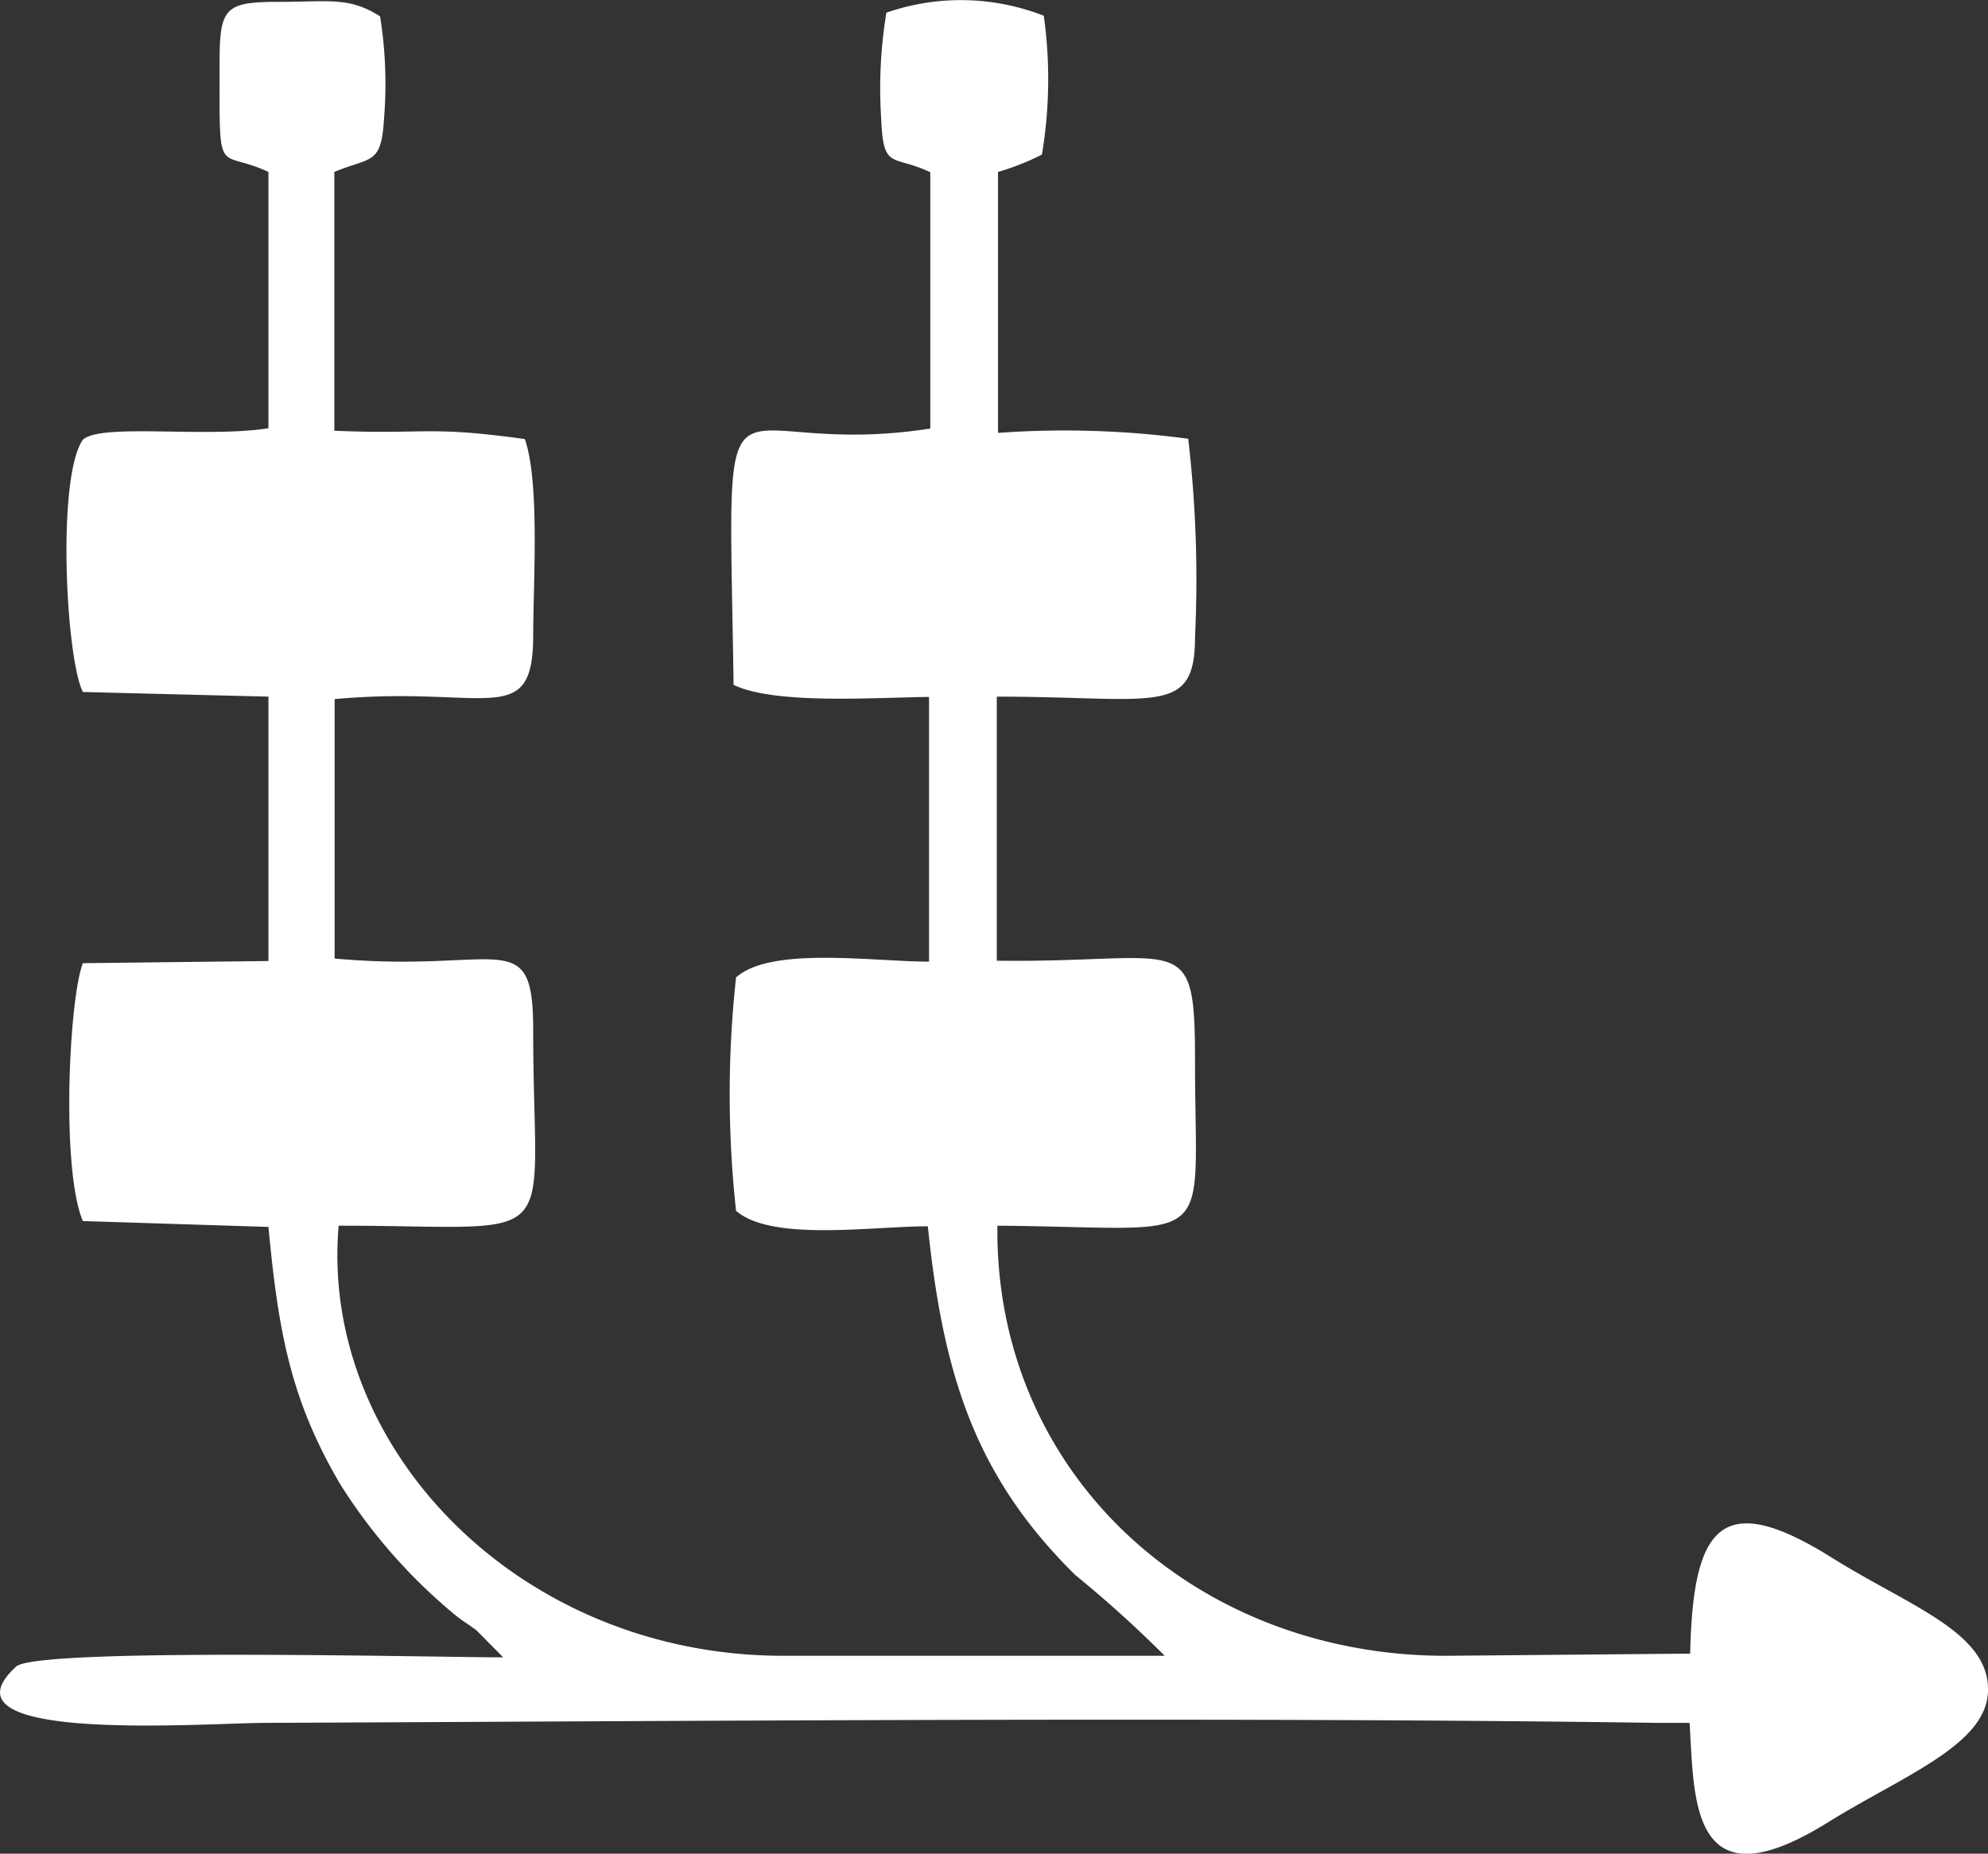 <svg id="Layer_1" data-name="Layer 1" xmlns="http://www.w3.org/2000/svg" viewBox="0 0 64.28 59.95"><rect x="0" y="0" width="64.28" height="59.95" fill="#333333" stroke="none"/><defs><style>.cls-1{fill:#fff;}</style></defs><title>plm</title><path class="cls-1" d="M7.1,2c0,3.91-.1,2.78,1.58,3.56v8.29c-2.05.32-5.4-.17-6,.37-.85,1.22-.55,7.07,0,8.16l6,.15v8.55l-6,.07c-.45,1.15-.71,6.68,0,8.34l6,.19C9,43.08,9.4,45.28,11,48a17.71,17.71,0,0,0,3.68,4.2c.33.27.4.28.73.53l.86.87c-2.27,0-15.09-.32-15.75.3-2.69,2.47,5.84,1.84,8,1.82,14.19-.06,31.15-.2,45.11,0h1c.16,2.44,0,6,4.47,3.22,2.41-1.5,5.13-2.5,5.18-4.24.06-1.91-2.54-2.75-5.06-4.33-3.58-2.24-4.48-1-4.57,3.11l-7.9.07c-8.13,0-14.59-5.9-14.5-13.91,7.22.06,6.39.89,6.39-5.3,0-4.36-.38-3.19-6.41-3.27V22.53c5.14,0,6.41.66,6.41-1.93a39.24,39.24,0,0,0-.22-6.41A30,30,0,0,0,32.27,14V5.56A8.17,8.17,0,0,0,33.69,5,14.82,14.82,0,0,0,33.75.51a7.35,7.35,0,0,0-5.09-.1,15.05,15.05,0,0,0-.17,3.39c.07,1.73.34,1.18,1.59,1.77v8.29c-7,1.08-6.53-3.22-6.36,8.29,1.34.64,4.48.41,6.32.39V31.1c-1.82,0-5.11-.5-6.24.51a34.7,34.7,0,0,0,0,7.55c1.16,1,4.38.5,6.2.5.5,4.8,1.52,8.07,4.76,11.27a38.91,38.91,0,0,1,2.9,2.62H25.33c-8.55,0-15-6.73-14.38-13.91,7.44,0,6.29.92,6.29-6.34,0-3.45-1.07-1.81-6.42-2.3V22.61c4.88-.45,6.4,1,6.42-2,0-1.77.22-5-.27-6.41-3.16-.44-3.22-.14-6.16-.27V5.56c1.22-.5,1.52-.22,1.61-1.76A13.79,13.79,0,0,0,12.29.53c-1-.64-1.65-.47-3.23-.47C7.3.06,7.1.22,7.1,2Z" transform="translate(0 0)"/></svg>